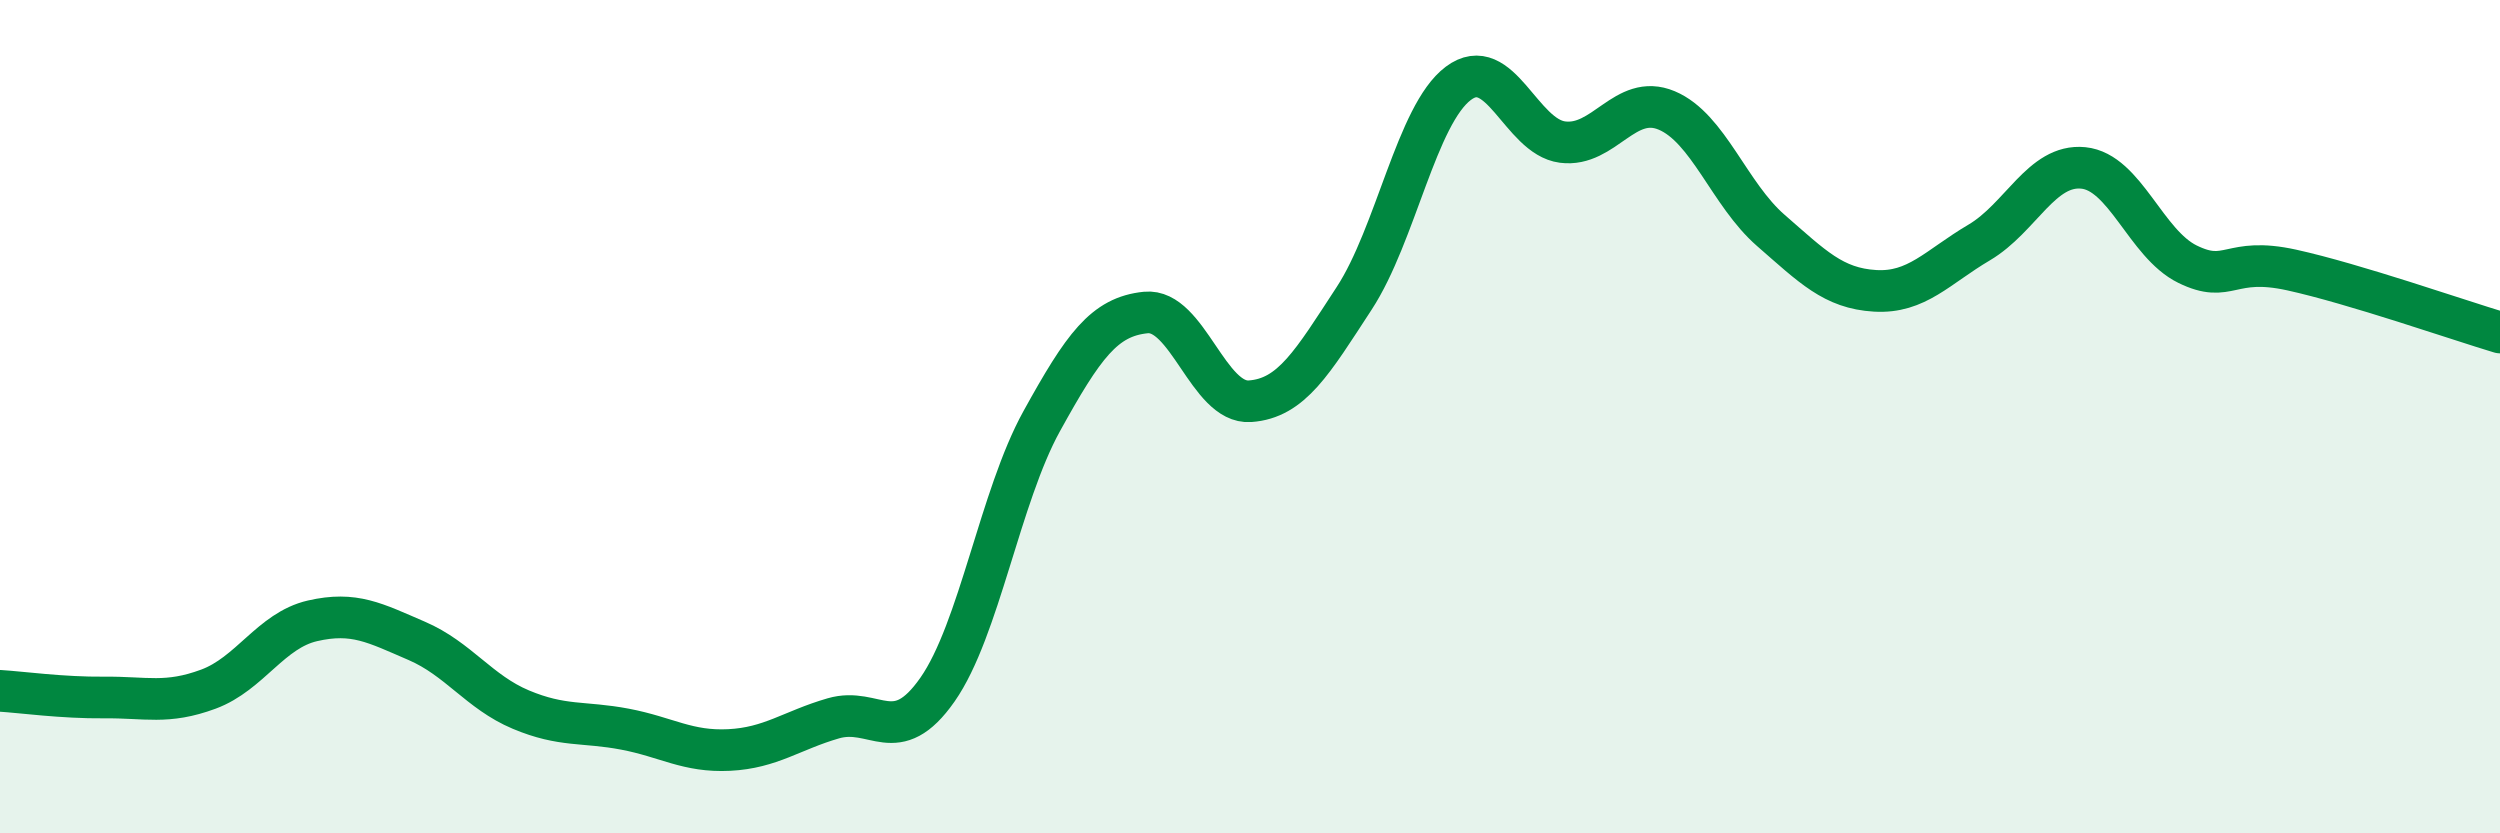
    <svg width="60" height="20" viewBox="0 0 60 20" xmlns="http://www.w3.org/2000/svg">
      <path
        d="M 0,16.58 C 0.5,16.61 1.5,16.75 2.5,16.74 C 3.5,16.73 4,16.91 5,16.54 C 6,16.17 6.5,15.13 7.5,14.9 C 8.5,14.67 9,14.95 10,15.38 C 11,15.81 11.5,16.61 12.5,17.03 C 13.5,17.45 14,17.31 15,17.5 C 16,17.69 16.5,18.05 17.5,18 C 18.5,17.95 19,17.53 20,17.24 C 21,16.95 21.5,17.98 22.5,16.55 C 23.5,15.12 24,11.92 25,10.11 C 26,8.3 26.5,7.6 27.5,7.5 C 28.5,7.4 29,9.7 30,9.63 C 31,9.56 31.5,8.69 32.5,7.16 C 33.5,5.63 34,2.75 35,2 C 36,1.25 36.5,3.28 37.5,3.41 C 38.5,3.54 39,2.23 40,2.65 C 41,3.07 41.5,4.66 42.5,5.53 C 43.5,6.4 44,6.92 45,6.98 C 46,7.04 46.5,6.41 47.5,5.82 C 48.5,5.23 49,3.93 50,4.03 C 51,4.13 51.5,5.85 52.5,6.34 C 53.5,6.83 53.5,6.15 55,6.48 C 56.5,6.81 59,7.68 60,7.98L60 20L0 20Z"
        fill="#008740"
        opacity="0.1"
        stroke-linecap="round"
        stroke-linejoin="round"
      />
      <path
        d="M 0,16.58 C 0.5,16.61 1.5,16.75 2.5,16.74 C 3.5,16.73 4,16.91 5,16.54 C 6,16.17 6.5,15.13 7.5,14.9 C 8.5,14.67 9,14.95 10,15.38 C 11,15.81 11.5,16.61 12.5,17.03 C 13.5,17.45 14,17.31 15,17.5 C 16,17.69 16.5,18.05 17.5,18 C 18.5,17.95 19,17.53 20,17.24 C 21,16.95 21.5,17.98 22.5,16.55 C 23.5,15.12 24,11.92 25,10.11 C 26,8.3 26.5,7.6 27.5,7.5 C 28.5,7.4 29,9.7 30,9.63 C 31,9.56 31.5,8.69 32.5,7.16 C 33.5,5.63 34,2.75 35,2 C 36,1.25 36.5,3.28 37.5,3.41 C 38.5,3.54 39,2.23 40,2.65 C 41,3.07 41.5,4.66 42.5,5.53 C 43.5,6.4 44,6.92 45,6.98 C 46,7.04 46.5,6.41 47.5,5.82 C 48.5,5.23 49,3.93 50,4.03 C 51,4.13 51.5,5.85 52.5,6.34 C 53.5,6.83 53.5,6.15 55,6.48 C 56.5,6.81 59,7.68 60,7.98"
        stroke="#008740"
        stroke-width="1"
        fill="none"
        stroke-linecap="round"
        stroke-linejoin="round"
      />
    </svg>
  